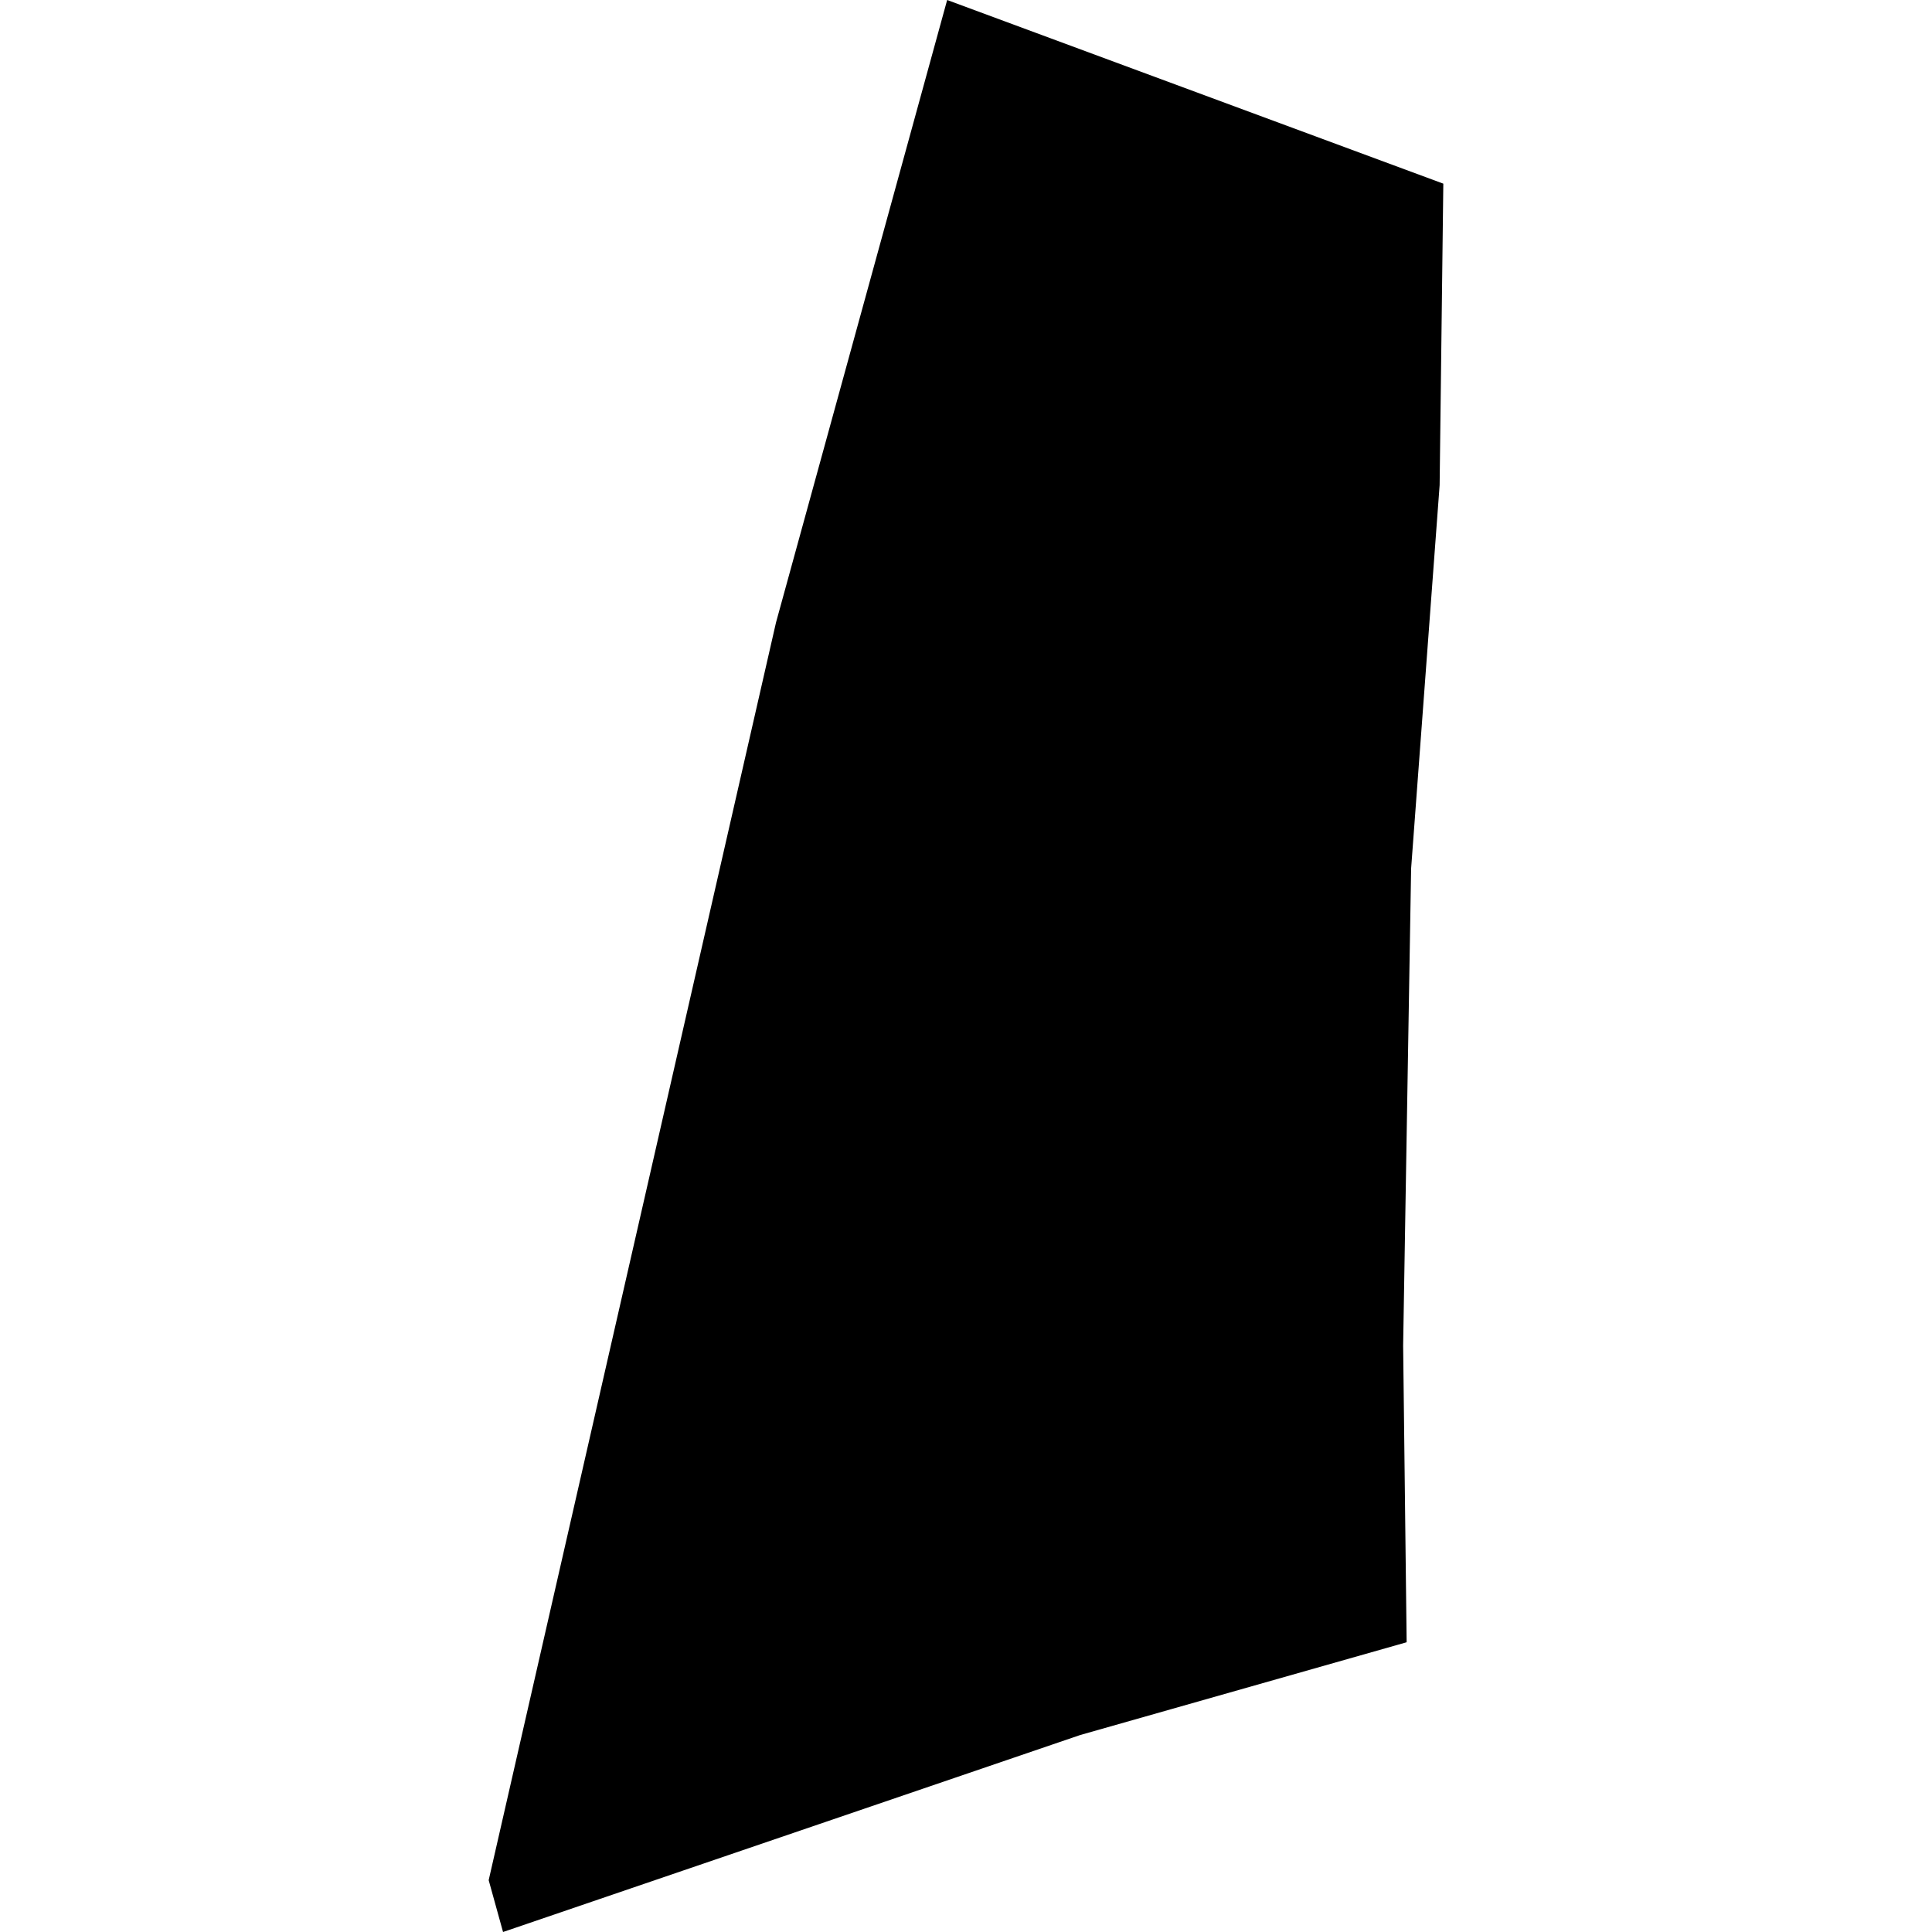 <?xml version="1.0" encoding="utf-8" standalone="no"?>
<!DOCTYPE svg PUBLIC "-//W3C//DTD SVG 1.1//EN"
  "http://www.w3.org/Graphics/SVG/1.1/DTD/svg11.dtd">
<!-- Created with matplotlib (https://matplotlib.org/) -->
<svg height="288pt" version="1.1" viewBox="0 0 288 288" width="288pt" xmlns="http://www.w3.org/2000/svg" xmlns:xlink="http://www.w3.org/1999/xlink">
 <defs>
  <style type="text/css">
*{stroke-linecap:butt;stroke-linejoin:round;}
  </style>
 </defs>
 <g id="figure_1">
  <g id="patch_1">
   <path d="M 0 288 
L 288 288 
L 288 0 
L 0 0 
z
" style="fill:none;opacity:0;"/>
  </g>
  <g id="axes_1">
   <g id="PatchCollection_1">
    <path clip-path="url(#pc7a3da1b3a)" d="M 72.847 280.275 
L 74.988 288 
L 161.018 258.639 
L 209.686 244.807 
L 209.163 200.568 
L 210.353 129.468 
L 214.603 72.325 
L 215.153 27.378 
L 141.191 0 
L 115.681 92.784 
L 72.847 280.275 
"/>
   </g>
  </g>
 </g>
 <defs>
  <clipPath id="pc7a3da1b3a">
   <rect height="288" width="142.305" x="72.847" y="0"/>
  </clipPath>
 </defs>
</svg>
